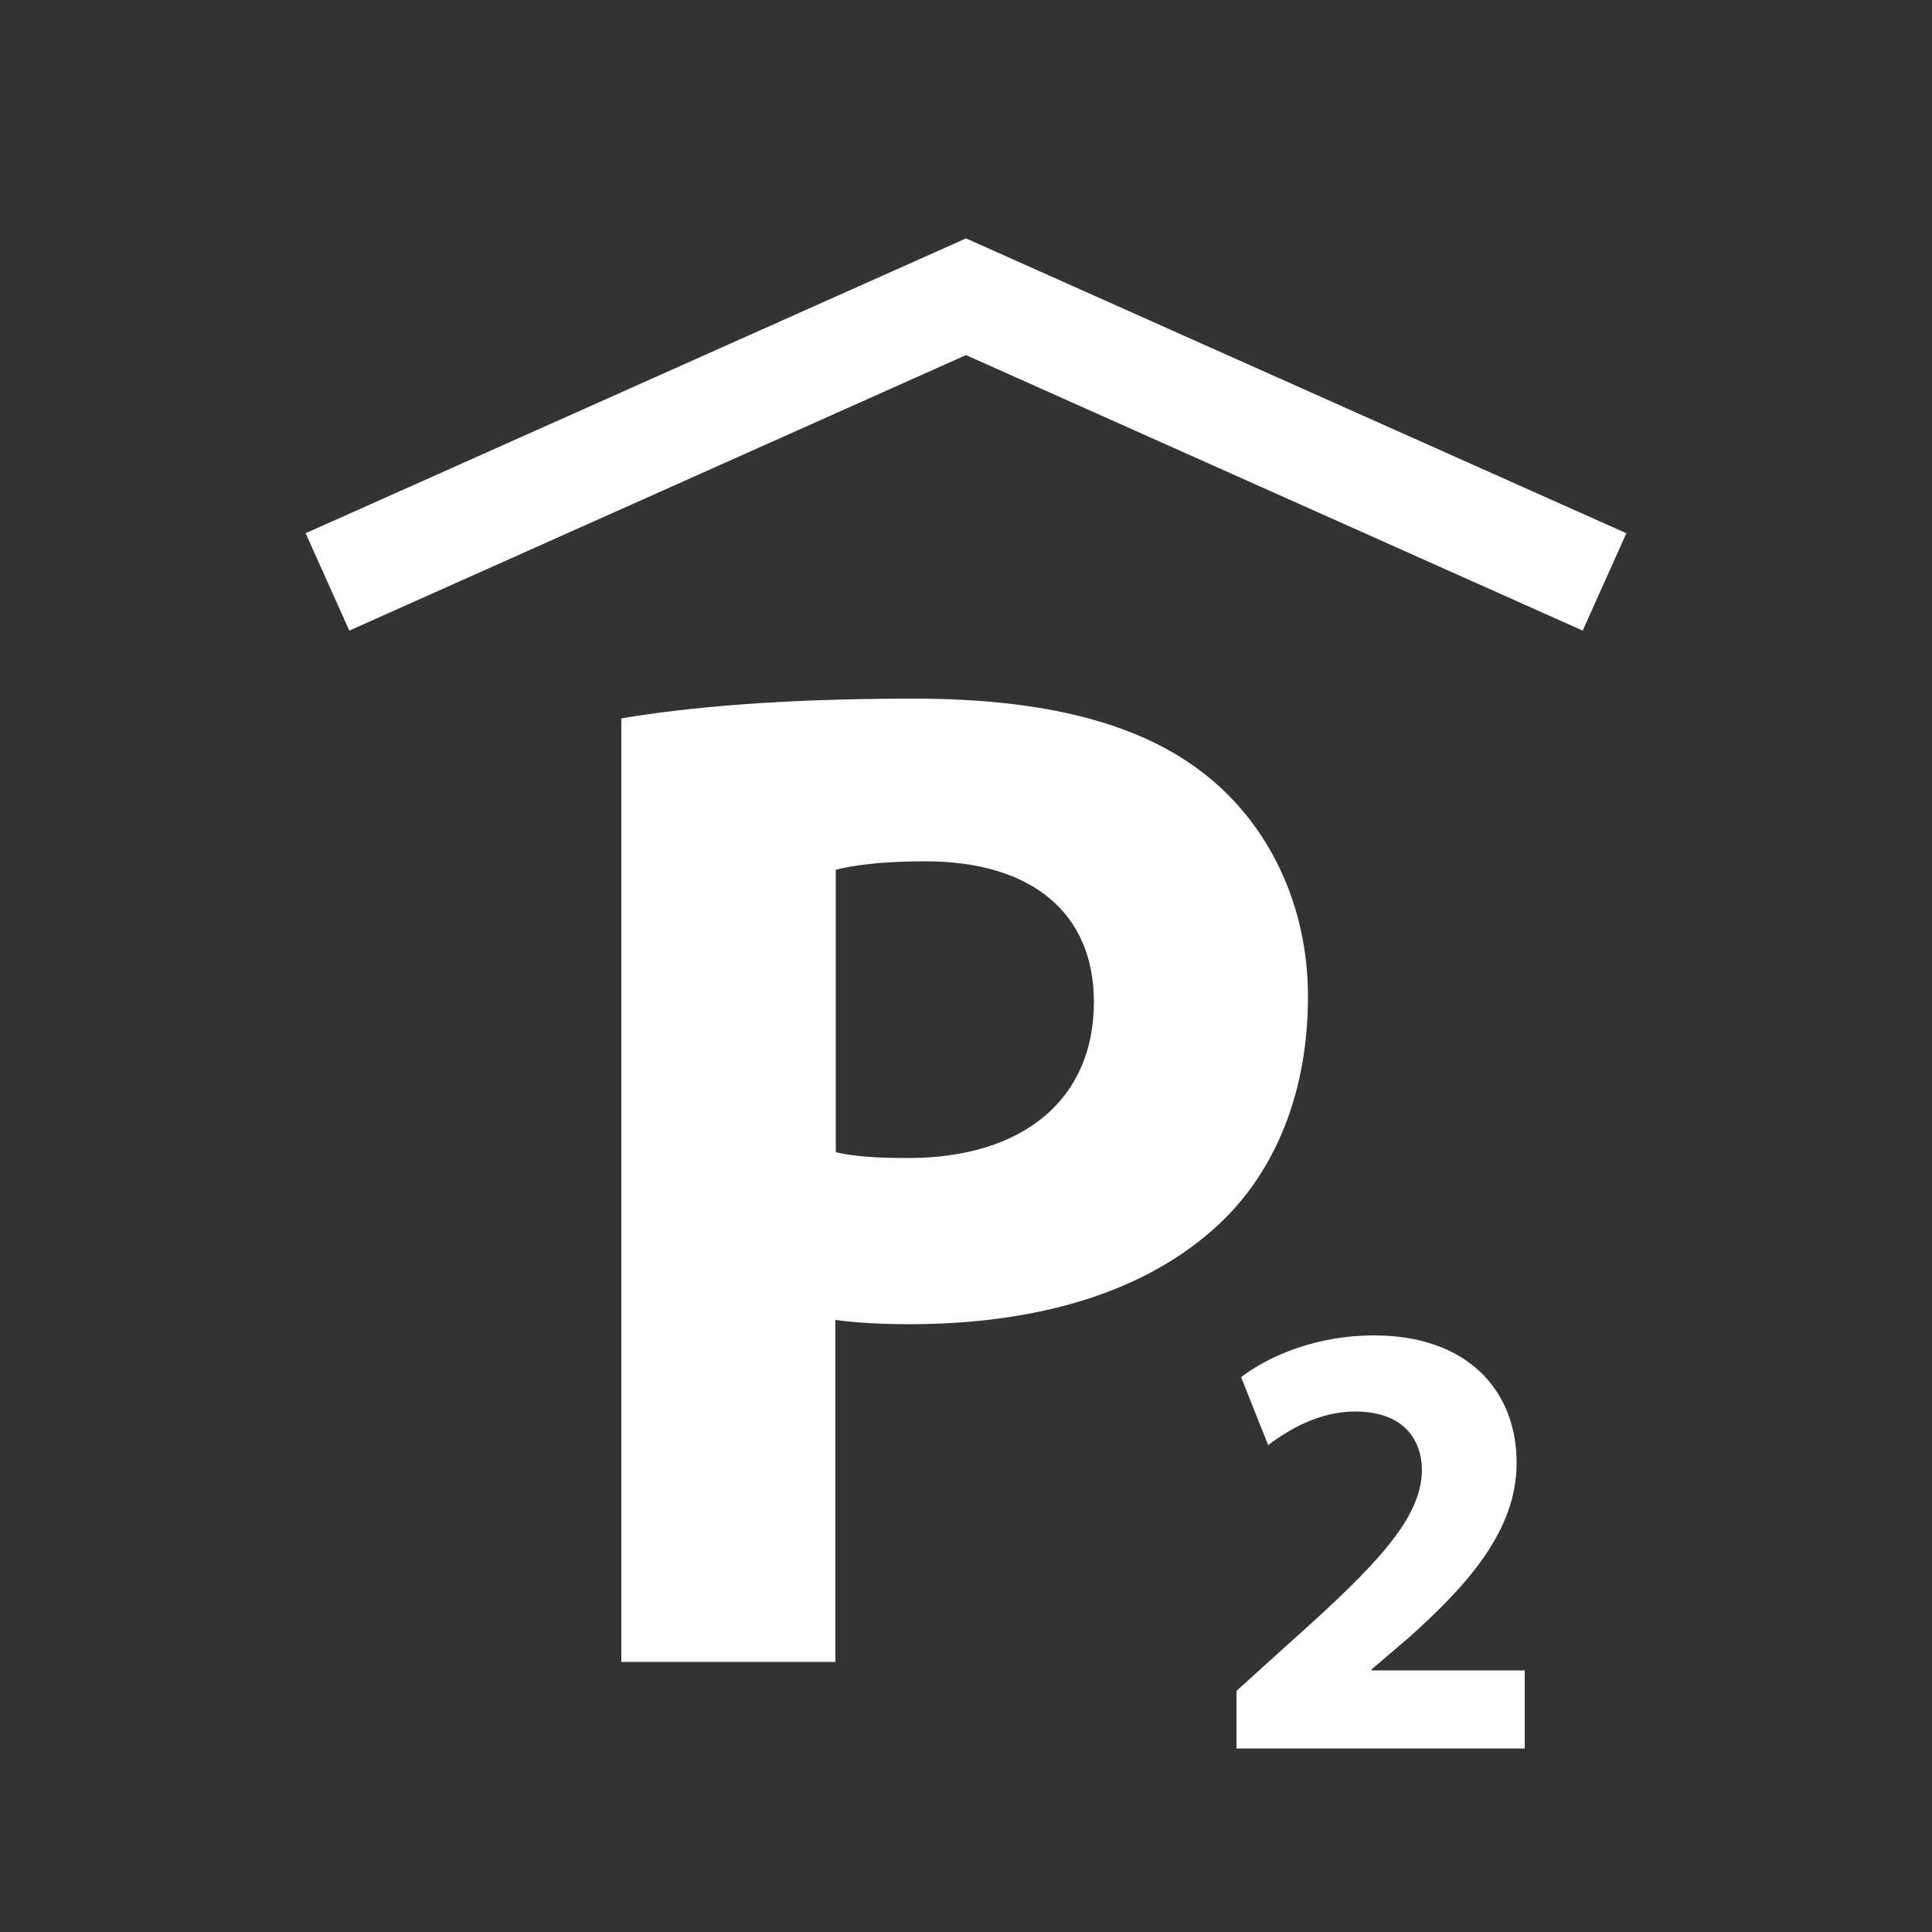 <?xml version="1.0" encoding="utf-8"?>
<!-- Generator: Adobe Illustrator 27.2.0, SVG Export Plug-In . SVG Version: 6.00 Build 0)  -->
<svg version="1.1" id="Ebene_1" xmlns="http://www.w3.org/2000/svg" xmlns:xlink="http://www.w3.org/1999/xlink" x="0px" y="0px"
	 viewBox="0 0 500 500" style="enable-background:new 0 0 500 500;" xml:space="preserve">
<rect x="0" y="0" width="500" height="500" fill="#333333" stroke="none"/>
<style type="text/css">
	.st0{fill:#0A00BF;}
	.st1{fill:#FFFFFF;}
	.st2{fill:none;stroke:#FFFFFF;stroke-width:24.867;stroke-miterlimit:10;}
</style>
<g>
	<path class="st1" d="M160.9,185.9c17.3-2.9,41.5-5.1,75.6-5.1c34.5,0,59.1,6.6,75.6,19.8c15.8,12.5,26.4,33,26.4,57.3
		s-8.1,44.8-22.8,58.7c-19.1,18-47.4,26.1-80.4,26.1c-7.3,0-14-0.4-19.1-1.1v88.5h-55.4V185.9z M216.3,298.2
		c4.8,1.1,10.6,1.5,18.7,1.5c29.7,0,48.1-15.1,48.1-40.4c0-22.8-15.8-36.4-43.7-36.4c-11.4,0-19.1,1.1-23.1,2.2V298.2z"/>
	<path class="st1" d="M320,452.5v-14.9l13.6-12.3c23-20.5,34.1-32.3,34.4-44.6c0-8.6-5.2-15.4-17.3-15.4c-9.1,0-17,4.5-22.5,8.7
		l-7-17.6c7.9-6,20.2-10.8,34.4-10.8c23.8,0,36.9,13.9,36.9,33c0,17.6-12.8,31.7-28,45.3L355,432v0.3h39.6v20.2H320z"/>
</g>
<g>
	<polygon class="st1" points="409.6,163.2 250,91.9 90.4,163.2 79.1,138 250,61.7 420.9,138 	"/>
</g>
</svg>
